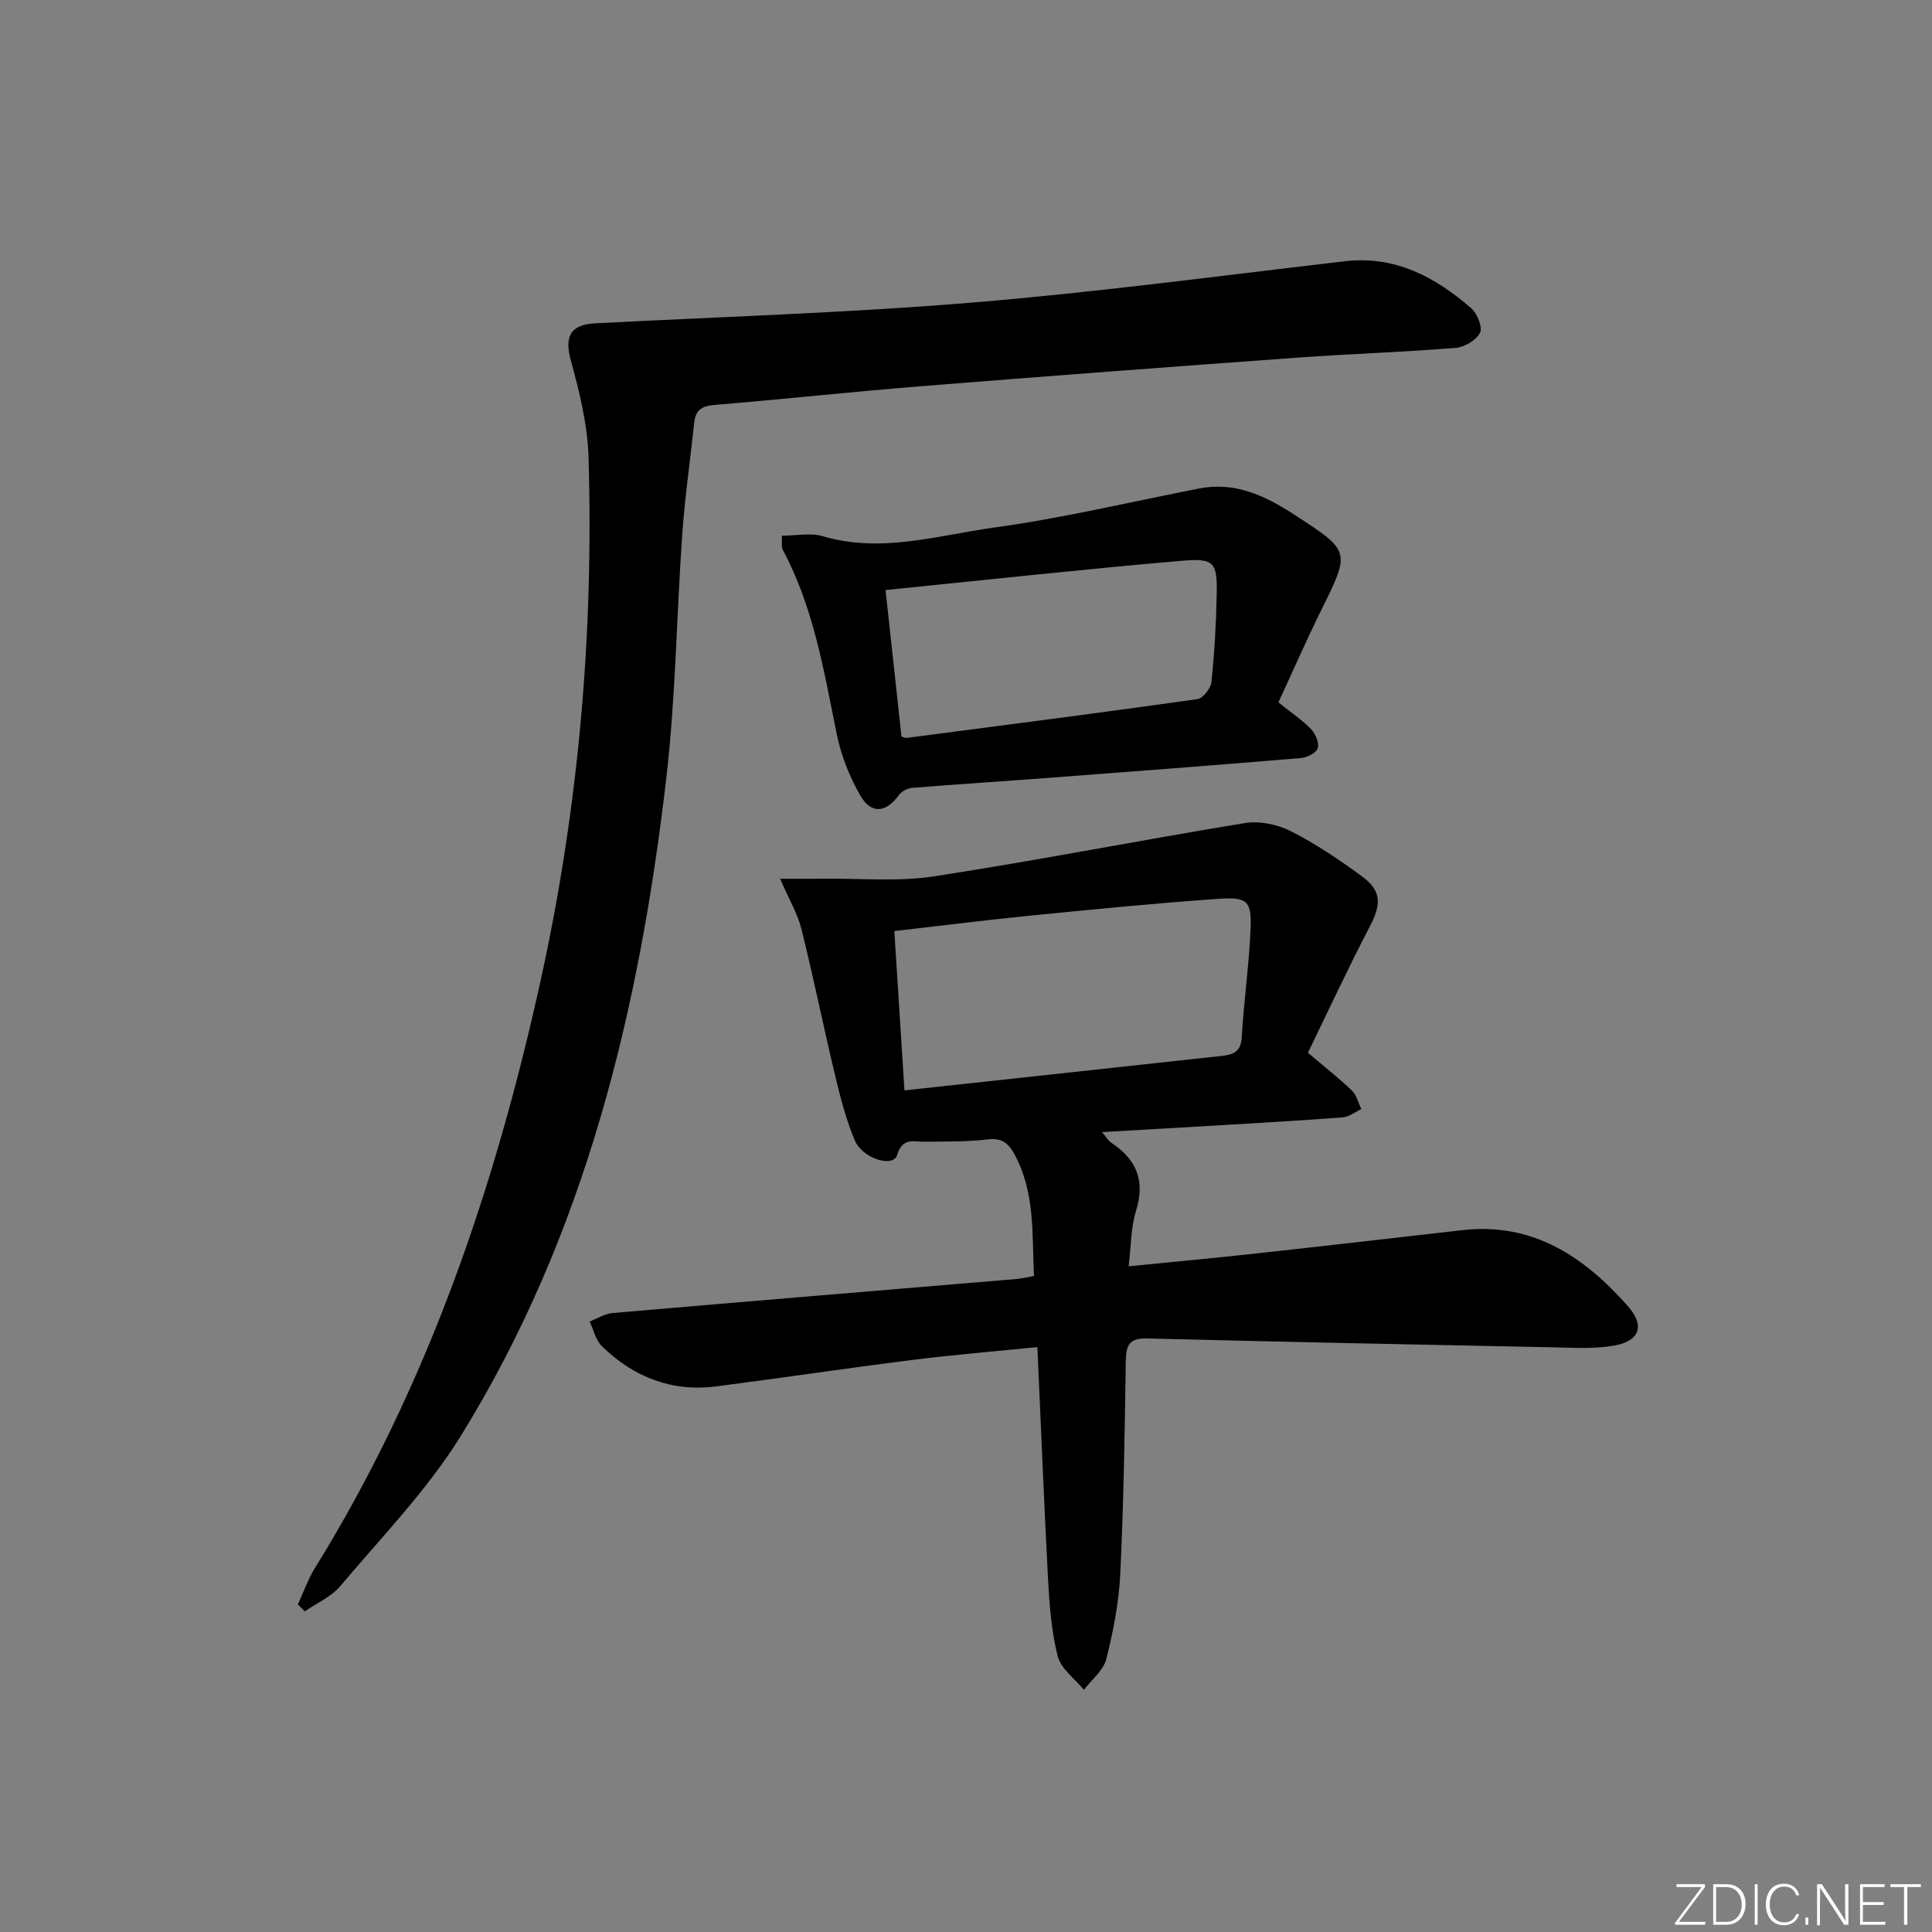 <svg enable-background="new 0 0 400 400" viewBox="0 0 400 400" xmlns="http://www.w3.org/2000/svg"><rect x="0" y="0" width="400" height="400" fill="#808080" stroke="none"/><g fill="#fafbfc"><path d="m346.9 398 5.4-7.3h-5.2v-.6h5.9v.6l-5.4 7.2h5.5l-.1.6h-6.2v-.5z"/><path d="m354.7 390.1h2.8c2.3 0 3.9 1.6 3.9 4.1s-1.6 4.3-3.9 4.3h-2.8zm.6 7.8h2c2.2 0 3.3-1.6 3.3-3.6 0-1.8-1-3.6-3.3-3.6h-2z"/><path d="m363.9 390.1v8.4h-.6v-8.4z"/><path d="m372.5 396.3c-.4 1.3-1.4 2.3-3.2 2.3-2.4 0-3.7-1.9-3.7-4.3 0-2.3 1.2-4.3 3.7-4.3 1.8 0 2.9 1 3.2 2.4h-.6c-.4-1.1-1.1-1.8-2.5-1.8-2.1 0-3 1.9-3 3.7s.9 3.7 3 3.7c1.4 0 2.1-.7 2.5-1.7z"/><path d="m373.8 398.5v-1.5h.6v1.5z"/><path d="m376.2 398.5v-8.4h1c1.3 2 4.4 6.7 4.9 7.6-.1-1.2-.1-2.4-.1-3.8v-3.8h.7v8.4h-.9c-1.2-1.9-4.4-6.8-5-7.7.1 1.1 0 2.3 0 3.9v3.9h-.6z"/><path d="m390 394.4h-4.3v3.5h4.7l-.1.6h-5.2v-8.4h5.1v.6h-4.5v3.1h4.3z"/><path d="m394.2 390.7h-2.8v-.6h6.3v.6h-2.8v7.8h-.7z"/></g><path d="m214.78 278.9c-8.95.91-17.52 1.6-26.04 2.68-13.51 1.7-26.97 3.72-40.48 5.46-9.2 1.18-17.07-1.93-23.61-8.29-1.3-1.26-1.74-3.41-2.58-5.14 1.58-.61 3.13-1.62 4.75-1.76 27.82-2.4 55.65-4.7 83.48-7.03 1.14-.1 2.26-.37 3.78-.64-.44-8.71.28-17.38-4.12-25.33-1.24-2.23-2.63-3.3-5.48-2.95-4.28.53-8.64.41-12.97.48-2.36.04-4.65-.97-5.79 2.79-.79 2.61-7.14.76-8.76-3.1-1.78-4.25-2.95-8.79-4.03-13.28-2.43-10.14-4.49-20.37-7.01-30.49-.78-3.14-2.54-6.04-4.41-10.36 3.41 0 6.08.03 8.75-.01 7.76-.1 15.65.66 23.24-.51 21.47-3.3 42.8-7.51 64.23-11.01 3.04-.5 6.75.27 9.53 1.68 5.16 2.61 10.02 5.91 14.7 9.33 4.14 3.03 4.02 5.85 1.66 10.37-4.58 8.76-8.73 17.75-12.83 26.17 3.66 3.11 6.52 5.33 9.11 7.84.97.94 1.32 2.53 1.95 3.82-1.28.6-2.54 1.62-3.86 1.72-8.94.68-17.9 1.18-26.85 1.72-7.41.44-14.82.86-22.98 1.33.96 1.12 1.34 1.83 1.94 2.22 5.22 3.45 7.06 7.87 5.09 14.11-1.06 3.36-.99 7.08-1.52 11.45 9.42-.94 17.96-1.72 26.49-2.66 14.21-1.56 28.4-3.2 42.6-4.82 14.62-1.67 25.23 5.51 34.3 15.76 3.53 3.98 2.45 7.21-2.87 8.14-4.2.74-8.61.44-12.93.35-27.96-.55-55.91-1.13-83.86-1.83-3.76-.09-4.27 1.61-4.32 4.82-.21 14.64-.44 29.3-1.14 43.92-.28 5.92-1.44 11.87-2.89 17.63-.6 2.37-3.04 4.27-4.64 6.38-1.88-2.31-4.77-4.36-5.43-6.97-1.33-5.25-1.71-10.8-2.01-16.25-.82-15.58-1.44-31.19-2.19-47.74zm-27.52-53.15c9.02-.98 17.57-1.9 26.13-2.83 13.2-1.43 26.41-2.87 39.61-4.31 2.29-.25 3.92-.84 4.09-3.82.42-7.44 1.5-14.84 1.82-22.27.26-5.96-.58-6.85-6.6-6.43-12.91.9-25.79 2.17-38.67 3.45-9.36.93-18.7 2.11-28.48 3.23.7 11 1.39 21.85 2.1 32.98z" fill="#010000"/><path d="m61.67 332.18c1.16-2.5 2.07-5.16 3.51-7.49 23.37-37.74 37.39-79.01 46.85-122.13 7.81-35.61 10.9-71.59 9.82-107.94-.2-6.67-1.86-13.41-3.65-19.9-1.37-4.99-.19-7.51 5.04-7.78 25.99-1.35 52.03-2.15 77.95-4.29 25.81-2.13 51.51-5.57 77.24-8.56 10.47-1.22 18.73 3.28 26.2 9.75 1.24 1.08 2.36 3.94 1.78 5.08-.79 1.54-3.22 2.96-5.05 3.11-10.93.88-21.9 1.23-32.84 2.02-26.02 1.89-52.03 3.84-78.03 5.93-14.24 1.14-28.44 2.69-42.68 3.87-2.69.22-3.84 1.22-4.1 3.78-.79 7.59-1.9 15.15-2.44 22.76-1.2 16.9-1.37 33.91-3.32 50.72-5.58 48.03-16.77 94.54-42.55 136.19-6.94 11.21-16.38 20.91-24.94 31.08-1.88 2.23-4.88 3.52-7.36 5.24-.48-.49-.96-.97-1.43-1.44z" fill="#010000"/><path d="m264.68 145.42c2.73 2.19 4.97 3.68 6.79 5.57.91.94 1.69 2.82 1.36 3.91-.3.97-2.19 1.93-3.45 2.04-17.39 1.46-34.79 2.79-52.19 4.1-9.45.72-18.91 1.31-28.35 2.08-.95.08-2.15.7-2.7 1.45-2.62 3.64-5.7 4.1-7.96.23-2.3-3.93-4.05-8.43-4.96-12.89-2.64-13.02-4.76-26.14-11.15-38.06-.34-.64-.12-1.58-.2-2.94 3.01 0 5.97-.65 8.51.11 12.05 3.58 23.74-.18 35.41-1.79 14.25-1.96 28.31-5.32 42.45-8.09 7.44-1.46 13.65 1.47 19.65 5.36 11.77 7.63 11.72 7.56 5.67 19.8-3.08 6.24-5.87 12.62-8.88 19.12zm-78.04 7.07c.48.13.82.32 1.12.28 20.06-2.62 40.12-5.2 60.15-8.02 1.15-.16 2.76-2.22 2.9-3.52.62-5.93.97-11.91 1.09-17.88.14-6.97-.38-7.84-7.33-7.24-20.29 1.75-40.54 3.97-61.23 6.05 1.13 10.45 2.22 20.42 3.3 30.33z" fill="#010000"/></svg>